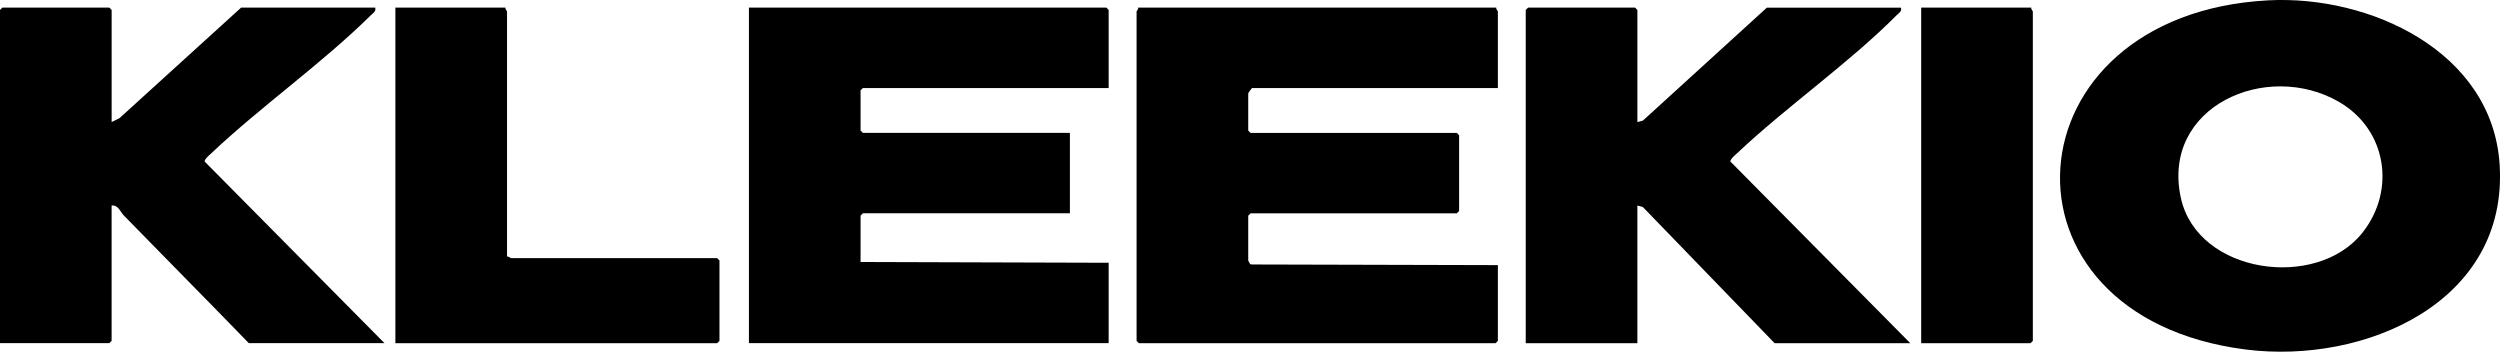 <svg viewBox="0 0 805.66 113.35" xmlns="http://www.w3.org/2000/svg" data-name="Layer 2" id="Layer_2">
  <g data-name="Layer 1" id="Layer_1-2">
    <g id="O9lEUV.tif">
      <g>
        <path d="M482.21,2.46c-.16.49.5,1.08.5,1.25v24.67h-79.2c-.11,0-1.25,1.56-1.25,1.74v11.96l.75.75h66.46l.75.75v24.42l-.75.75h-66.46l-.75.75v14.45c0,.18.51.81.58,1.17l.65.11,79.22.21v24.42l-.75.75h-114.93l-.75-.75V3.71c0-.16.66-.76.5-1.25h115.43Z"></path>
        <polygon points="357.28 28.37 278.08 28.37 277.33 29.12 277.33 42.07 278.08 42.82 344.79 42.82 344.79 68.73 278.08 68.73 277.33 69.48 277.33 84.43 357.28 84.68 357.28 110.59 241.35 110.59 241.35 2.46 356.54 2.46 357.28 3.21 357.28 28.37"></polygon>
        <path d="M730.96.11c32.72-1.74,72.23,16.47,74.58,52.9,2.86,44.49-43.62,64.45-81.78,59.63-84.37-10.67-77.45-108.01,7.2-112.53ZM761.32,75c10.89-13.74,7.81-33.26-7.52-42.15-23.32-13.53-57.42,1.49-50.99,30.92,5.35,24.53,43.76,29.85,58.52,11.23Z"></path>
        <path d="M35.98,39.33l2.51-1.24L77.7,2.46h43.22c.31,1.27-.62,1.67-1.41,2.45-15.74,15.56-35.35,29.3-51.57,44.63-.61.58-2.01,1.69-2.01,2.5l57.98,58.55h-43.72c-13.38-13.81-26.86-27.36-40.24-41.1-1.23-1.26-1.83-3.51-3.98-3.25v43.6l-.75.75H0V3.21l.75-.75h34.48l.75.75v36.13Z"></path>
        <path d="M527.68,39.33l1.77-.47,39.95-36.4h43.22c.31,1.29-.62,1.66-1.41,2.45-15.47,15.56-35.44,29.39-51.57,44.63-.61.58-2.01,1.69-2.01,2.5l57.98,58.55h-43.72l-42.45-43.87-1.77-.48v44.35h-35.98V3.21l.75-.75h34.48l.75.75v36.13Z"></path>
        <path d="M162.9,2.46c-.16.49.5,1.08.5,1.25v78.98c.49-.16,1.08.5,1.25.5h66.46l.75.75v25.91l-.75.75h-103.69V2.46h35.48Z"></path>
        <path d="M654.61,2.46c-.16.49.5,1.08.5,1.25v106.14l-.75.75h-35.23V2.46h35.48Z"></path>
      </g>
    </g>
  </g>
</svg>